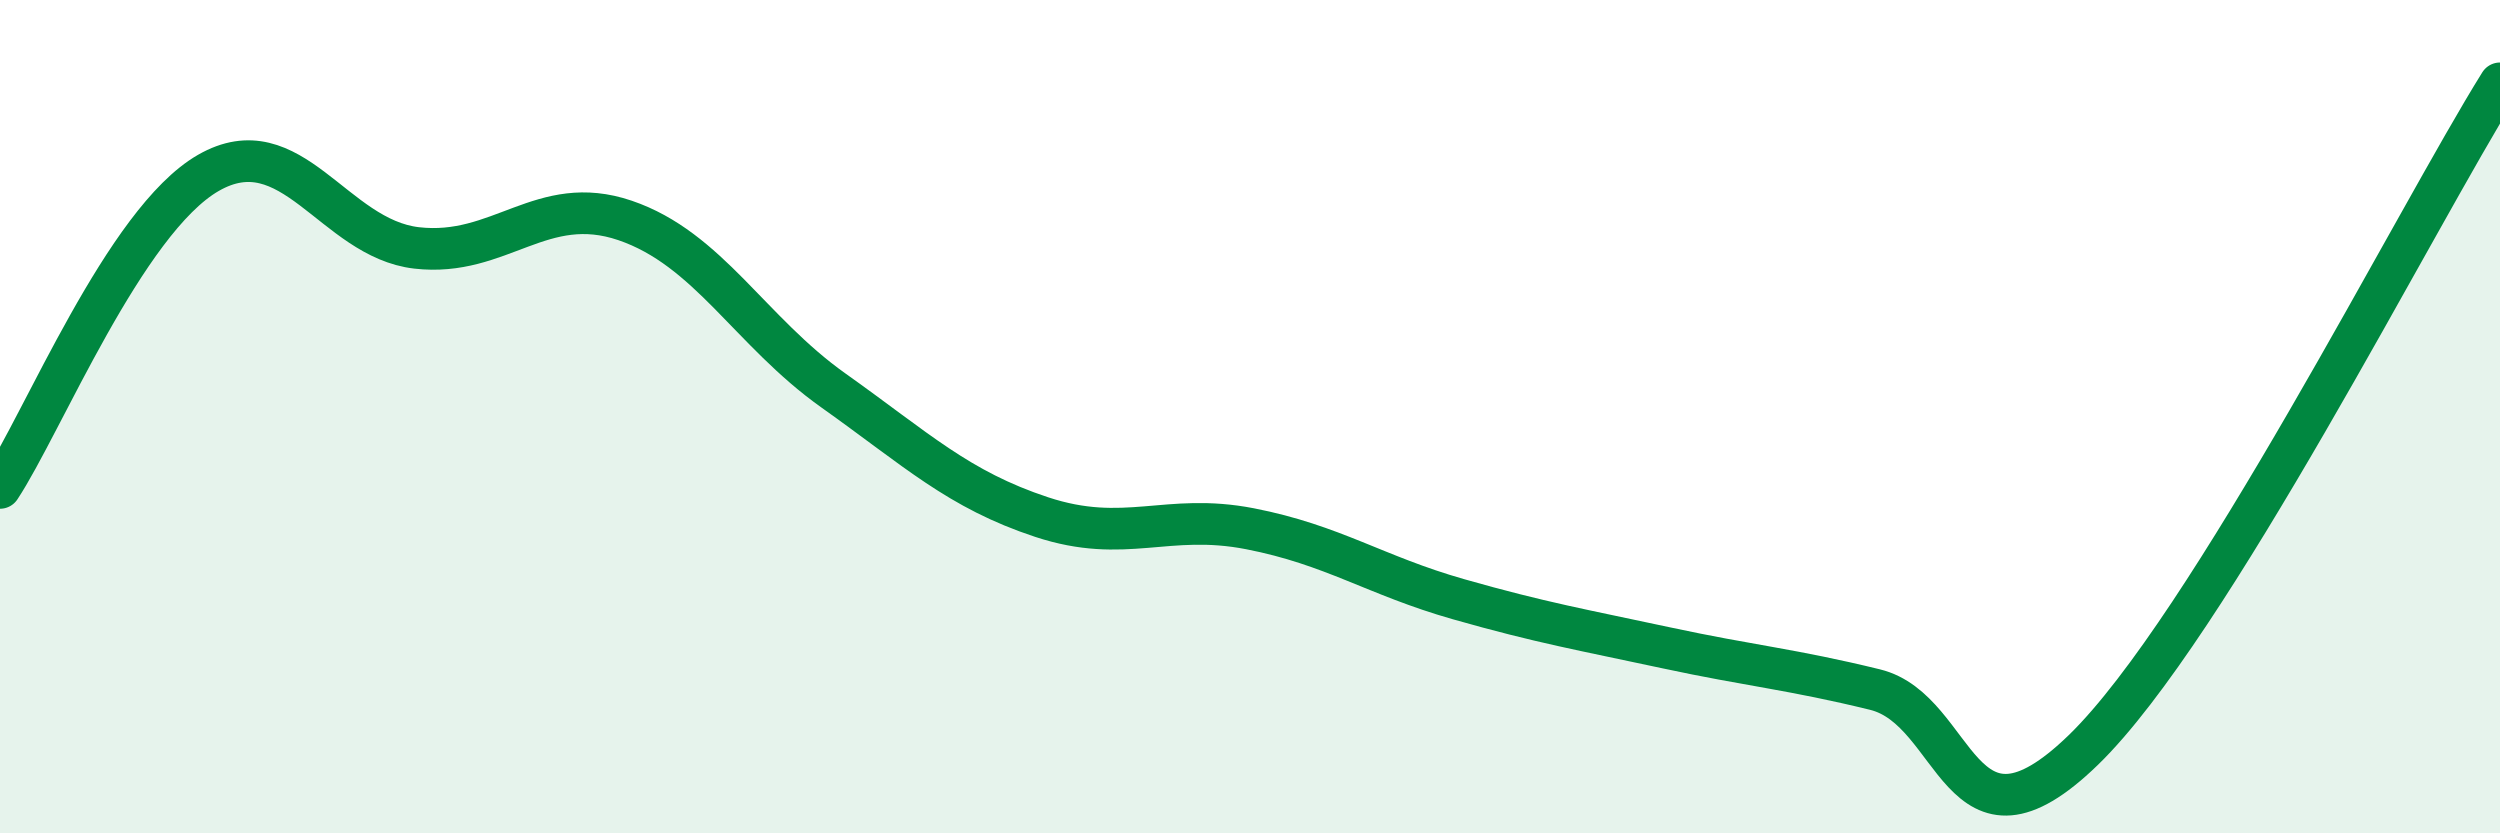 
    <svg width="60" height="20" viewBox="0 0 60 20" xmlns="http://www.w3.org/2000/svg">
      <path
        d="M 0,11.71 C 1,10.2 3,5.3 5,4.15 C 7,3 8,5.72 10,5.95 C 12,6.18 13,4.61 15,5.29 C 17,5.97 18,7.95 20,9.37 C 22,10.79 23,11.75 25,12.41 C 27,13.07 28,12.3 30,12.69 C 32,13.08 33,13.81 35,14.38 C 37,14.95 38,15.12 40,15.55 C 42,15.98 43,16.06 45,16.55 C 47,17.04 47,20.91 50,18 C 53,15.09 58,5.2 60,2L60 20L0 20Z"
        fill="#008740"
        opacity="0.1"
        stroke-linecap="round"
        stroke-linejoin="round"
      />
      <path
        d="M 0,11.71 C 1,10.2 3,5.3 5,4.15 C 7,3 8,5.72 10,5.95 C 12,6.18 13,4.61 15,5.29 C 17,5.97 18,7.95 20,9.37 C 22,10.79 23,11.75 25,12.41 C 27,13.07 28,12.3 30,12.69 C 32,13.08 33,13.81 35,14.38 C 37,14.95 38,15.12 40,15.55 C 42,15.98 43,16.06 45,16.55 C 47,17.04 47,20.91 50,18 C 53,15.09 58,5.2 60,2"
        stroke="#008740"
        stroke-width="1"
        fill="none"
        stroke-linecap="round"
        stroke-linejoin="round"
      />
    </svg>
  